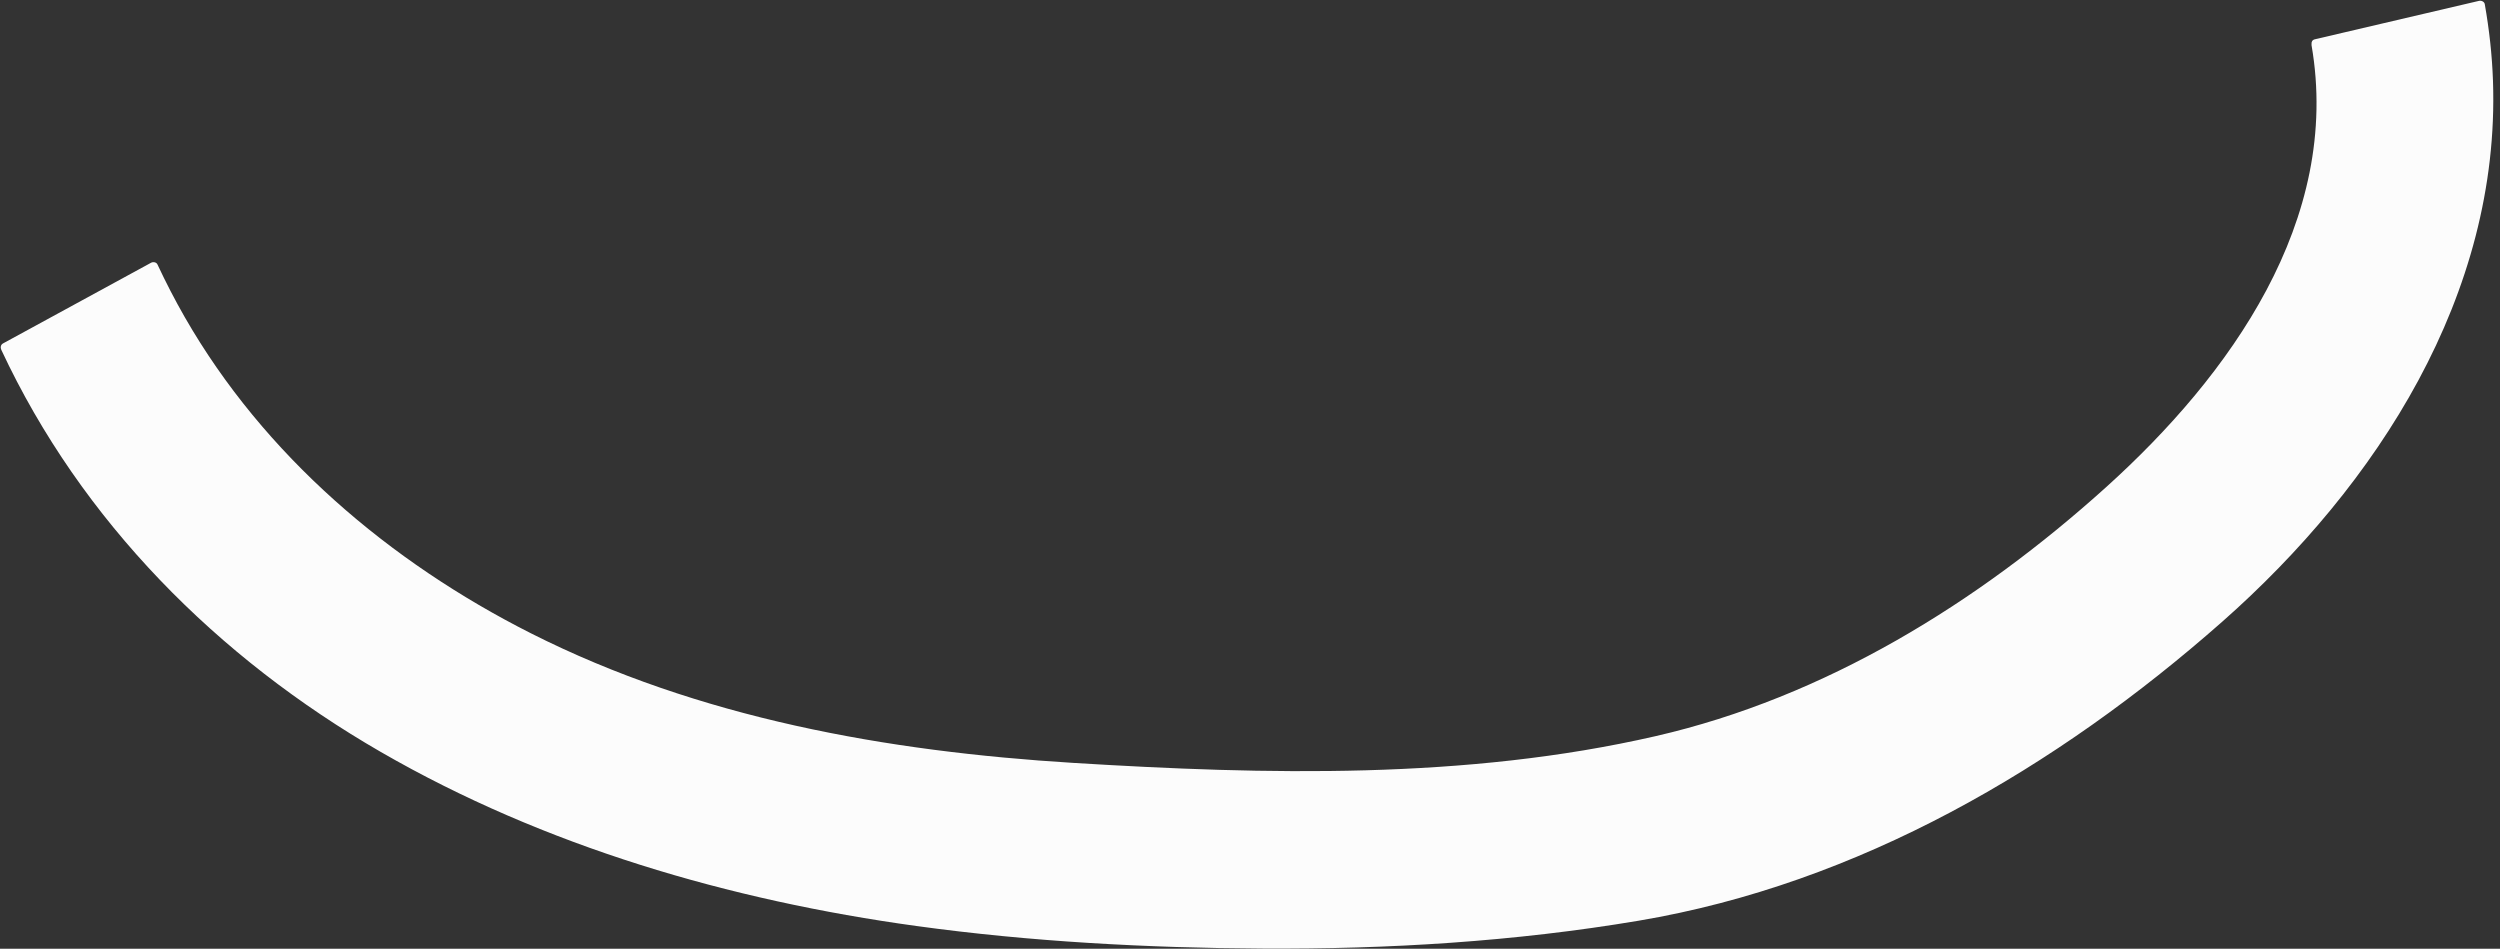 <?xml version="1.0" encoding="UTF-8" standalone="no"?><svg xmlns="http://www.w3.org/2000/svg" xmlns:xlink="http://www.w3.org/1999/xlink" fill="#000000" height="126.6" preserveAspectRatio="xMidYMid meet" version="1" viewBox="-0.1 -0.1 333.6 126.6" width="333.6" zoomAndPan="magnify"><rect x="-0.1" y="-0.1" width="333.6" height="126.6" fill="#333333" stroke="none"/><g id="change1_1"><path d="M296.43,82.865c-22.09,19.489-48.53,34.953-77.878,39.896 c-16.572,2.791-33.423,3.812-50.216,3.716c-15.392-0.089-30.888-0.91-46.145-3.011 c-24.886-3.427-49.63-10.618-71.474-23.224C28.949,87.68,10.774,69.481,0.074,46.584 c-0.14-0.298-0.091-0.683,0.224-0.855c6.585-3.589,13.171-7.178,19.757-10.767 c0.275-0.15,0.709-0.088,0.855,0.224c1.119,2.39,2.327,4.736,3.64,7.026 c10.592,18.466,27.344,32.675,46.213,42.203c22.407,11.314,47.535,15.761,72.393,17.288 c25.729,1.581,52.355,2.237,77.643-3.566c22.662-5.2,43.048-17.805,60.169-33.255 c16.441-14.837,31.431-35.593,27.382-58.967c-0.009-0.05,0.002-0.093,0.004-0.139 c-0.031-0.271,0.088-0.549,0.433-0.63c7.304-1.71,14.609-3.42,21.913-5.13c0.303-0.071,0.709,0.095,0.769,0.436 c0.594,3.382,0.976,6.796,1.095,10.229C333.555,39.202,317.11,64.62,296.43,82.865z" fill="#fcfcfc"/></g></svg>